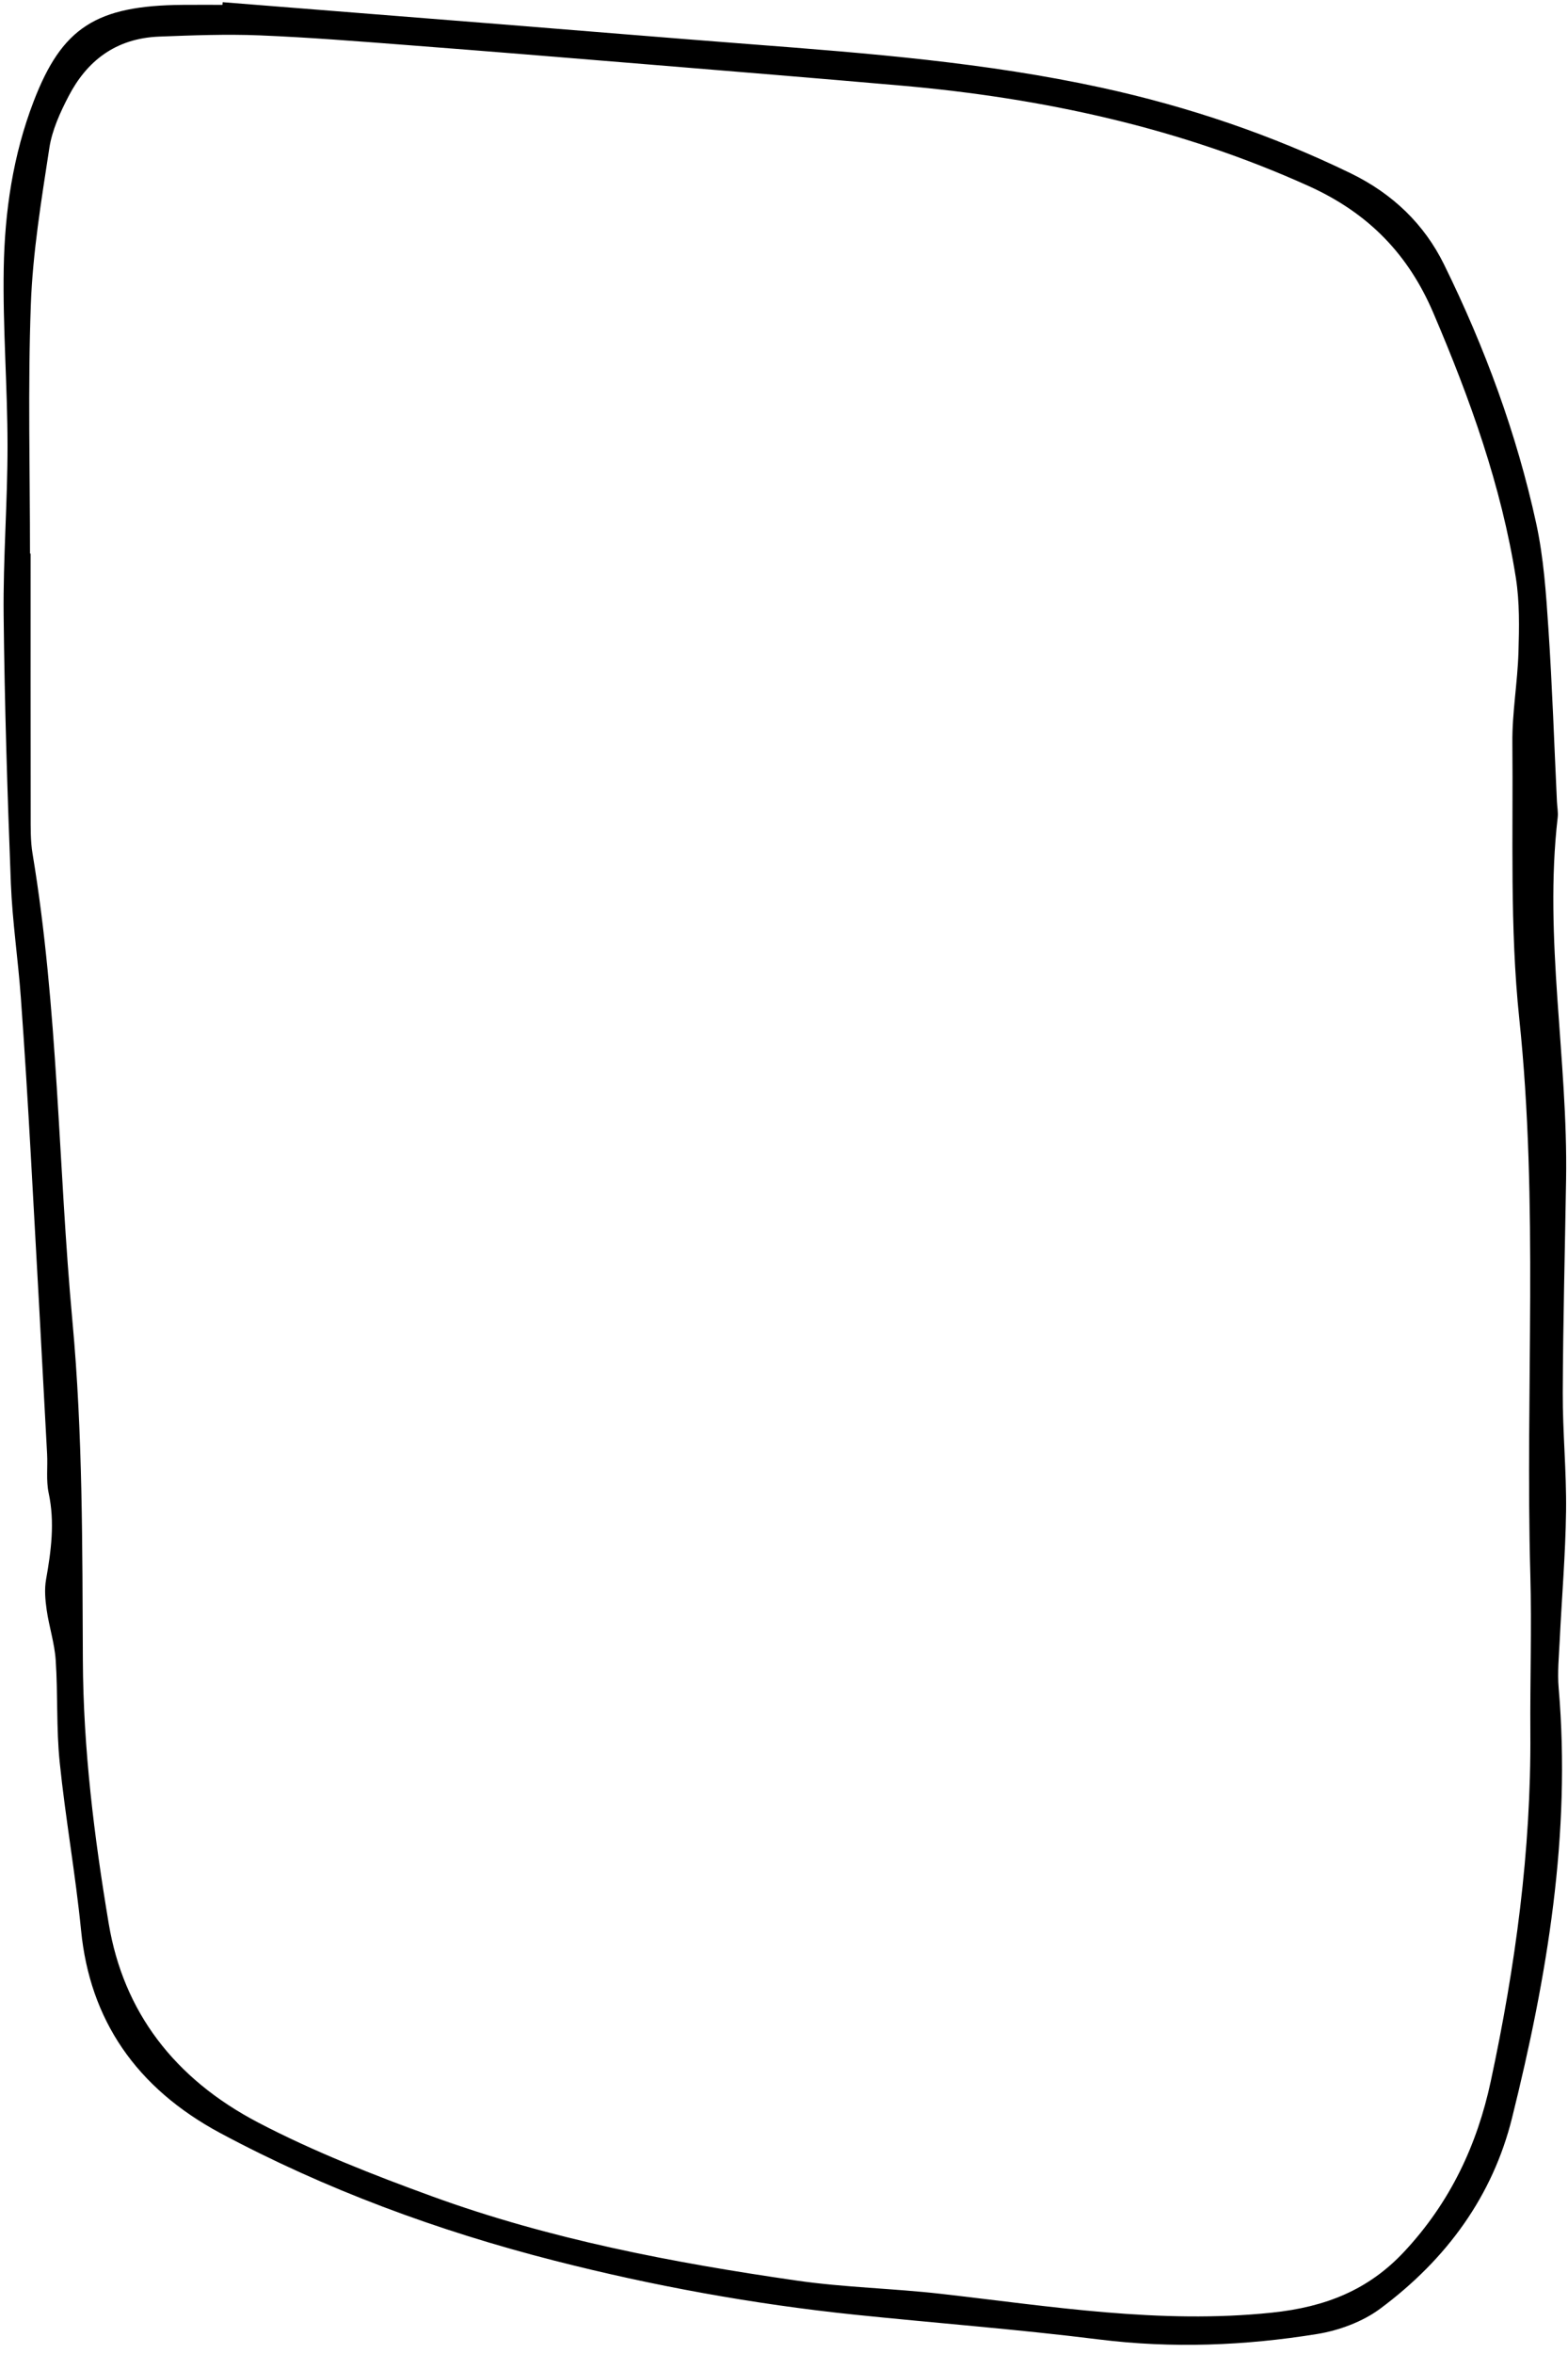 <svg width="134" height="201" viewBox="0 0 134 201" fill="none" xmlns="http://www.w3.org/2000/svg">
<path d="M19.031 0.187C26.861 0.808 34.693 1.426 42.523 2.05C49.732 2.624 56.939 3.225 64.15 3.778C74.224 4.55 84.281 5.341 94.158 7.495C101.607 9.12 108.681 11.531 115.408 14.793C119.041 16.555 121.724 19.175 123.398 22.575C126.9 29.69 129.611 37.051 131.277 44.684C131.923 47.641 132.125 50.69 132.326 53.707C132.656 58.628 132.82 63.557 133.055 68.483C133.076 68.931 133.17 69.387 133.119 69.829C131.922 80.168 134.004 90.445 133.836 100.764C133.738 106.83 133.576 112.898 133.553 118.965C133.539 122.334 133.877 125.704 133.834 129.071C133.785 132.772 133.469 136.47 133.289 140.17C133.223 141.517 133.088 142.875 133.203 144.212C134.273 156.666 132.223 168.842 129.215 180.932C127.572 187.536 123.686 192.957 117.936 197.225C116.469 198.314 114.446 199.075 112.557 199.379C106.391 200.374 100.186 200.625 93.914 199.842C86.994 198.977 80.023 198.451 73.08 197.731C64.381 196.827 55.826 195.266 47.4 193.116C37.377 190.558 27.806 187.017 18.857 182.231C11.613 178.355 7.679 172.518 6.929 164.901C6.454 160.101 5.593 155.333 5.101 150.534C4.804 147.64 4.955 144.711 4.759 141.805C4.663 140.368 4.193 138.955 3.988 137.52C3.865 136.663 3.787 135.763 3.937 134.919C4.373 132.467 4.693 130.042 4.162 127.555C3.928 126.466 4.086 125.313 4.025 124.191C3.568 115.67 3.111 107.149 2.63 98.629C2.376 94.145 2.107 89.66 1.778 85.179C1.542 81.933 1.055 78.697 0.928 75.448C0.633 67.815 0.391 60.178 0.311 52.542C0.26 47.715 0.647 42.886 0.643 38.058C0.639 33.005 0.229 27.95 0.319 22.9C0.407 18.065 1.102 13.271 2.88 8.648C5.294 2.37 8.191 0.468 15.634 0.416C16.759 0.407 17.884 0.414 19.009 0.414C19.016 0.337 19.023 0.262 19.031 0.187ZM2.564 47.289C2.582 47.289 2.597 47.289 2.615 47.289C2.615 54.711 2.609 62.132 2.621 69.553C2.623 70.676 2.598 71.815 2.781 72.919C4.984 86.164 4.963 99.565 6.191 112.879C7.078 122.492 7.035 132.187 7.082 141.846C7.119 149.411 8.043 156.865 9.291 164.319C10.551 171.842 14.887 177.56 22.059 181.311C26.789 183.785 31.871 185.778 36.957 187.629C46.969 191.274 57.492 193.287 68.117 194.818C72.172 195.403 76.314 195.48 80.396 195.944C89.792 197.011 99.119 198.554 108.697 197.552C113.316 197.069 116.955 195.597 119.98 192.367C123.98 188.095 126.248 183.149 127.394 177.813C129.505 167.986 130.853 158.064 130.783 148.022C130.752 143.525 130.906 139.024 130.781 134.53C130.343 118.696 131.5 102.851 129.836 87.015C129.016 79.215 129.322 71.315 129.246 63.459C129.221 60.885 129.687 58.31 129.766 55.73C129.83 53.607 129.873 51.45 129.543 49.356C128.307 41.527 125.631 34.065 122.475 26.693C120.381 21.806 117.037 18.245 111.858 15.902C100.87 10.932 89.167 8.376 77.004 7.311C69.676 6.67 62.344 6.074 55.01 5.472C48.299 4.92 41.588 4.369 34.875 3.856C30.646 3.532 26.414 3.193 22.178 3.021C19.332 2.906 16.471 3.018 13.621 3.125C9.82 3.27 7.4 5.271 5.871 8.2C5.135 9.612 4.447 11.127 4.215 12.654C3.535 17.098 2.797 21.563 2.635 26.036C2.375 33.115 2.564 40.205 2.564 47.289Z" fill="black"/>
</svg>
